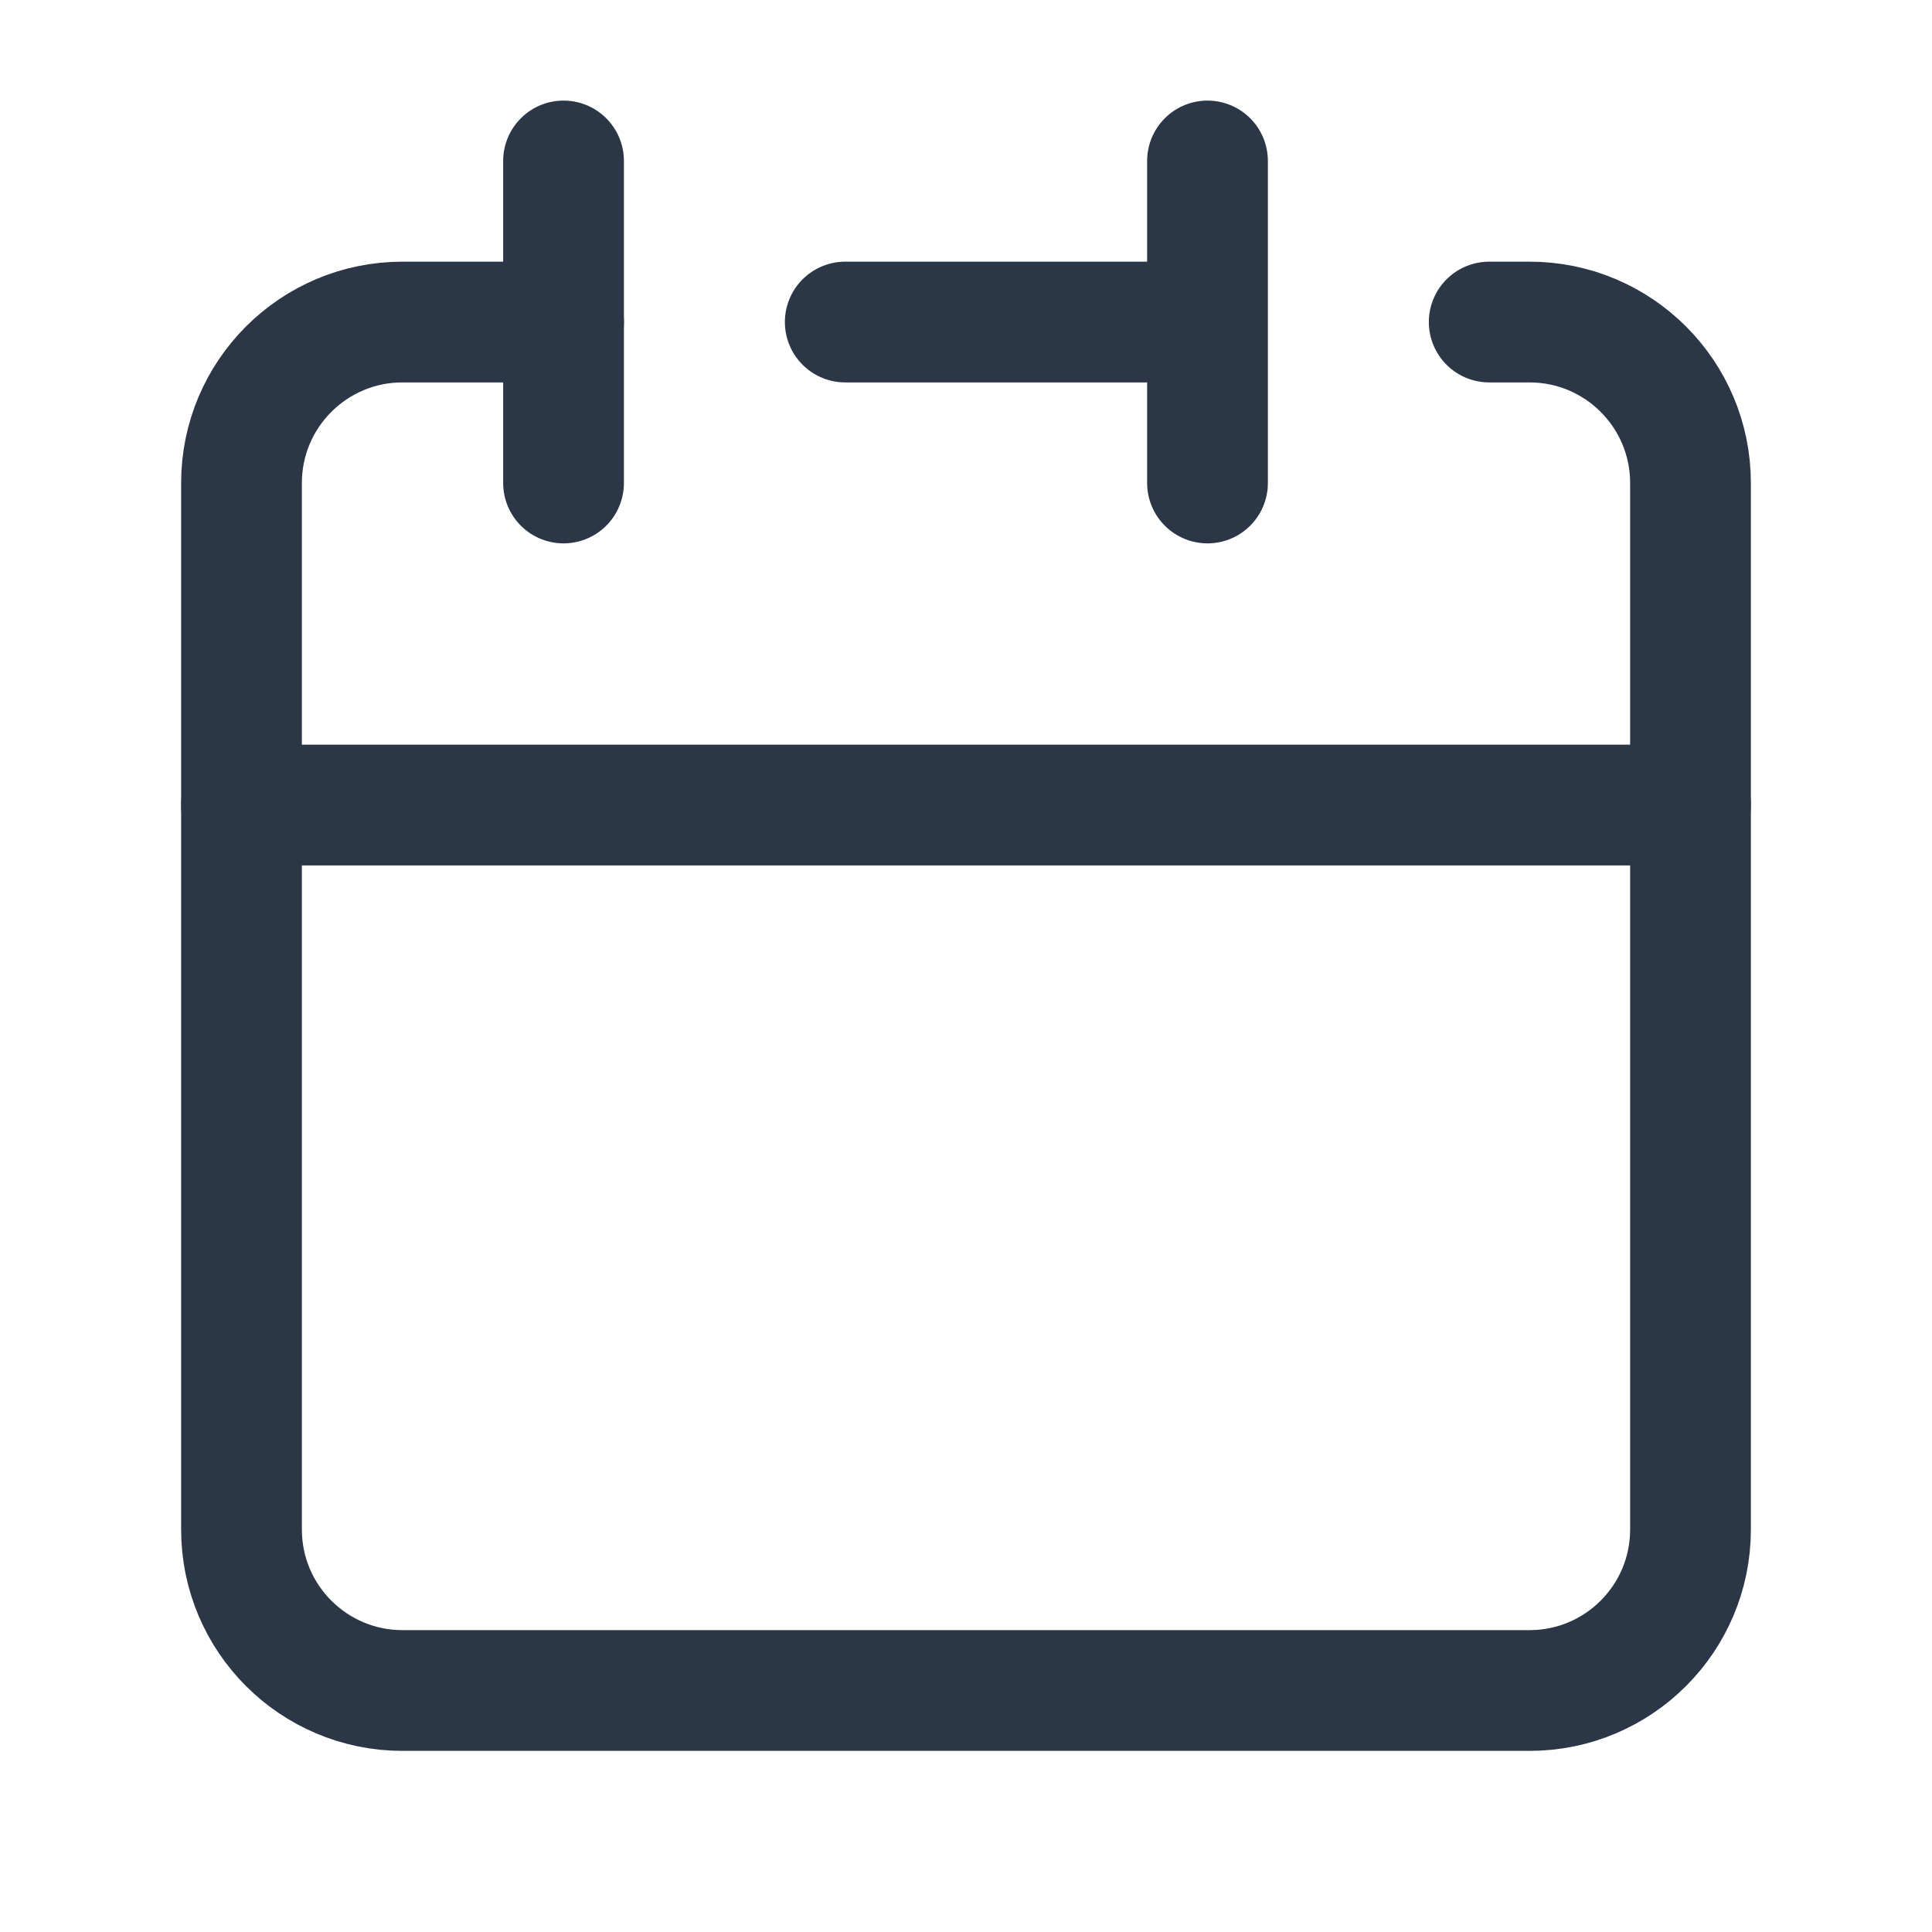<svg xmlns="http://www.w3.org/2000/svg" width="16" height="16" viewBox="0 0 16 16" fill="none"><path d="M10 2.667V1.333M10 2.667V4M10 2.667H7M2 6.667V12.667C2 13.403 2.597 14 3.333 14H12.667C13.403 14 14 13.403 14 12.667V6.667H2Z" stroke="#2B3746" stroke-linecap="round" stroke-linejoin="round"></path><path d="M2 6.667V4C2 3.264 2.597 2.667 3.333 2.667H4.667" stroke="#2B3746" stroke-linecap="round" stroke-linejoin="round"></path><path d="M4.667 1.333V4" stroke="#2B3746" stroke-linecap="round" stroke-linejoin="round"></path><path d="M14 6.667V4C14 3.264 13.403 2.667 12.667 2.667H12.333" stroke="#2B3746" stroke-linecap="round" stroke-linejoin="round"></path></svg>